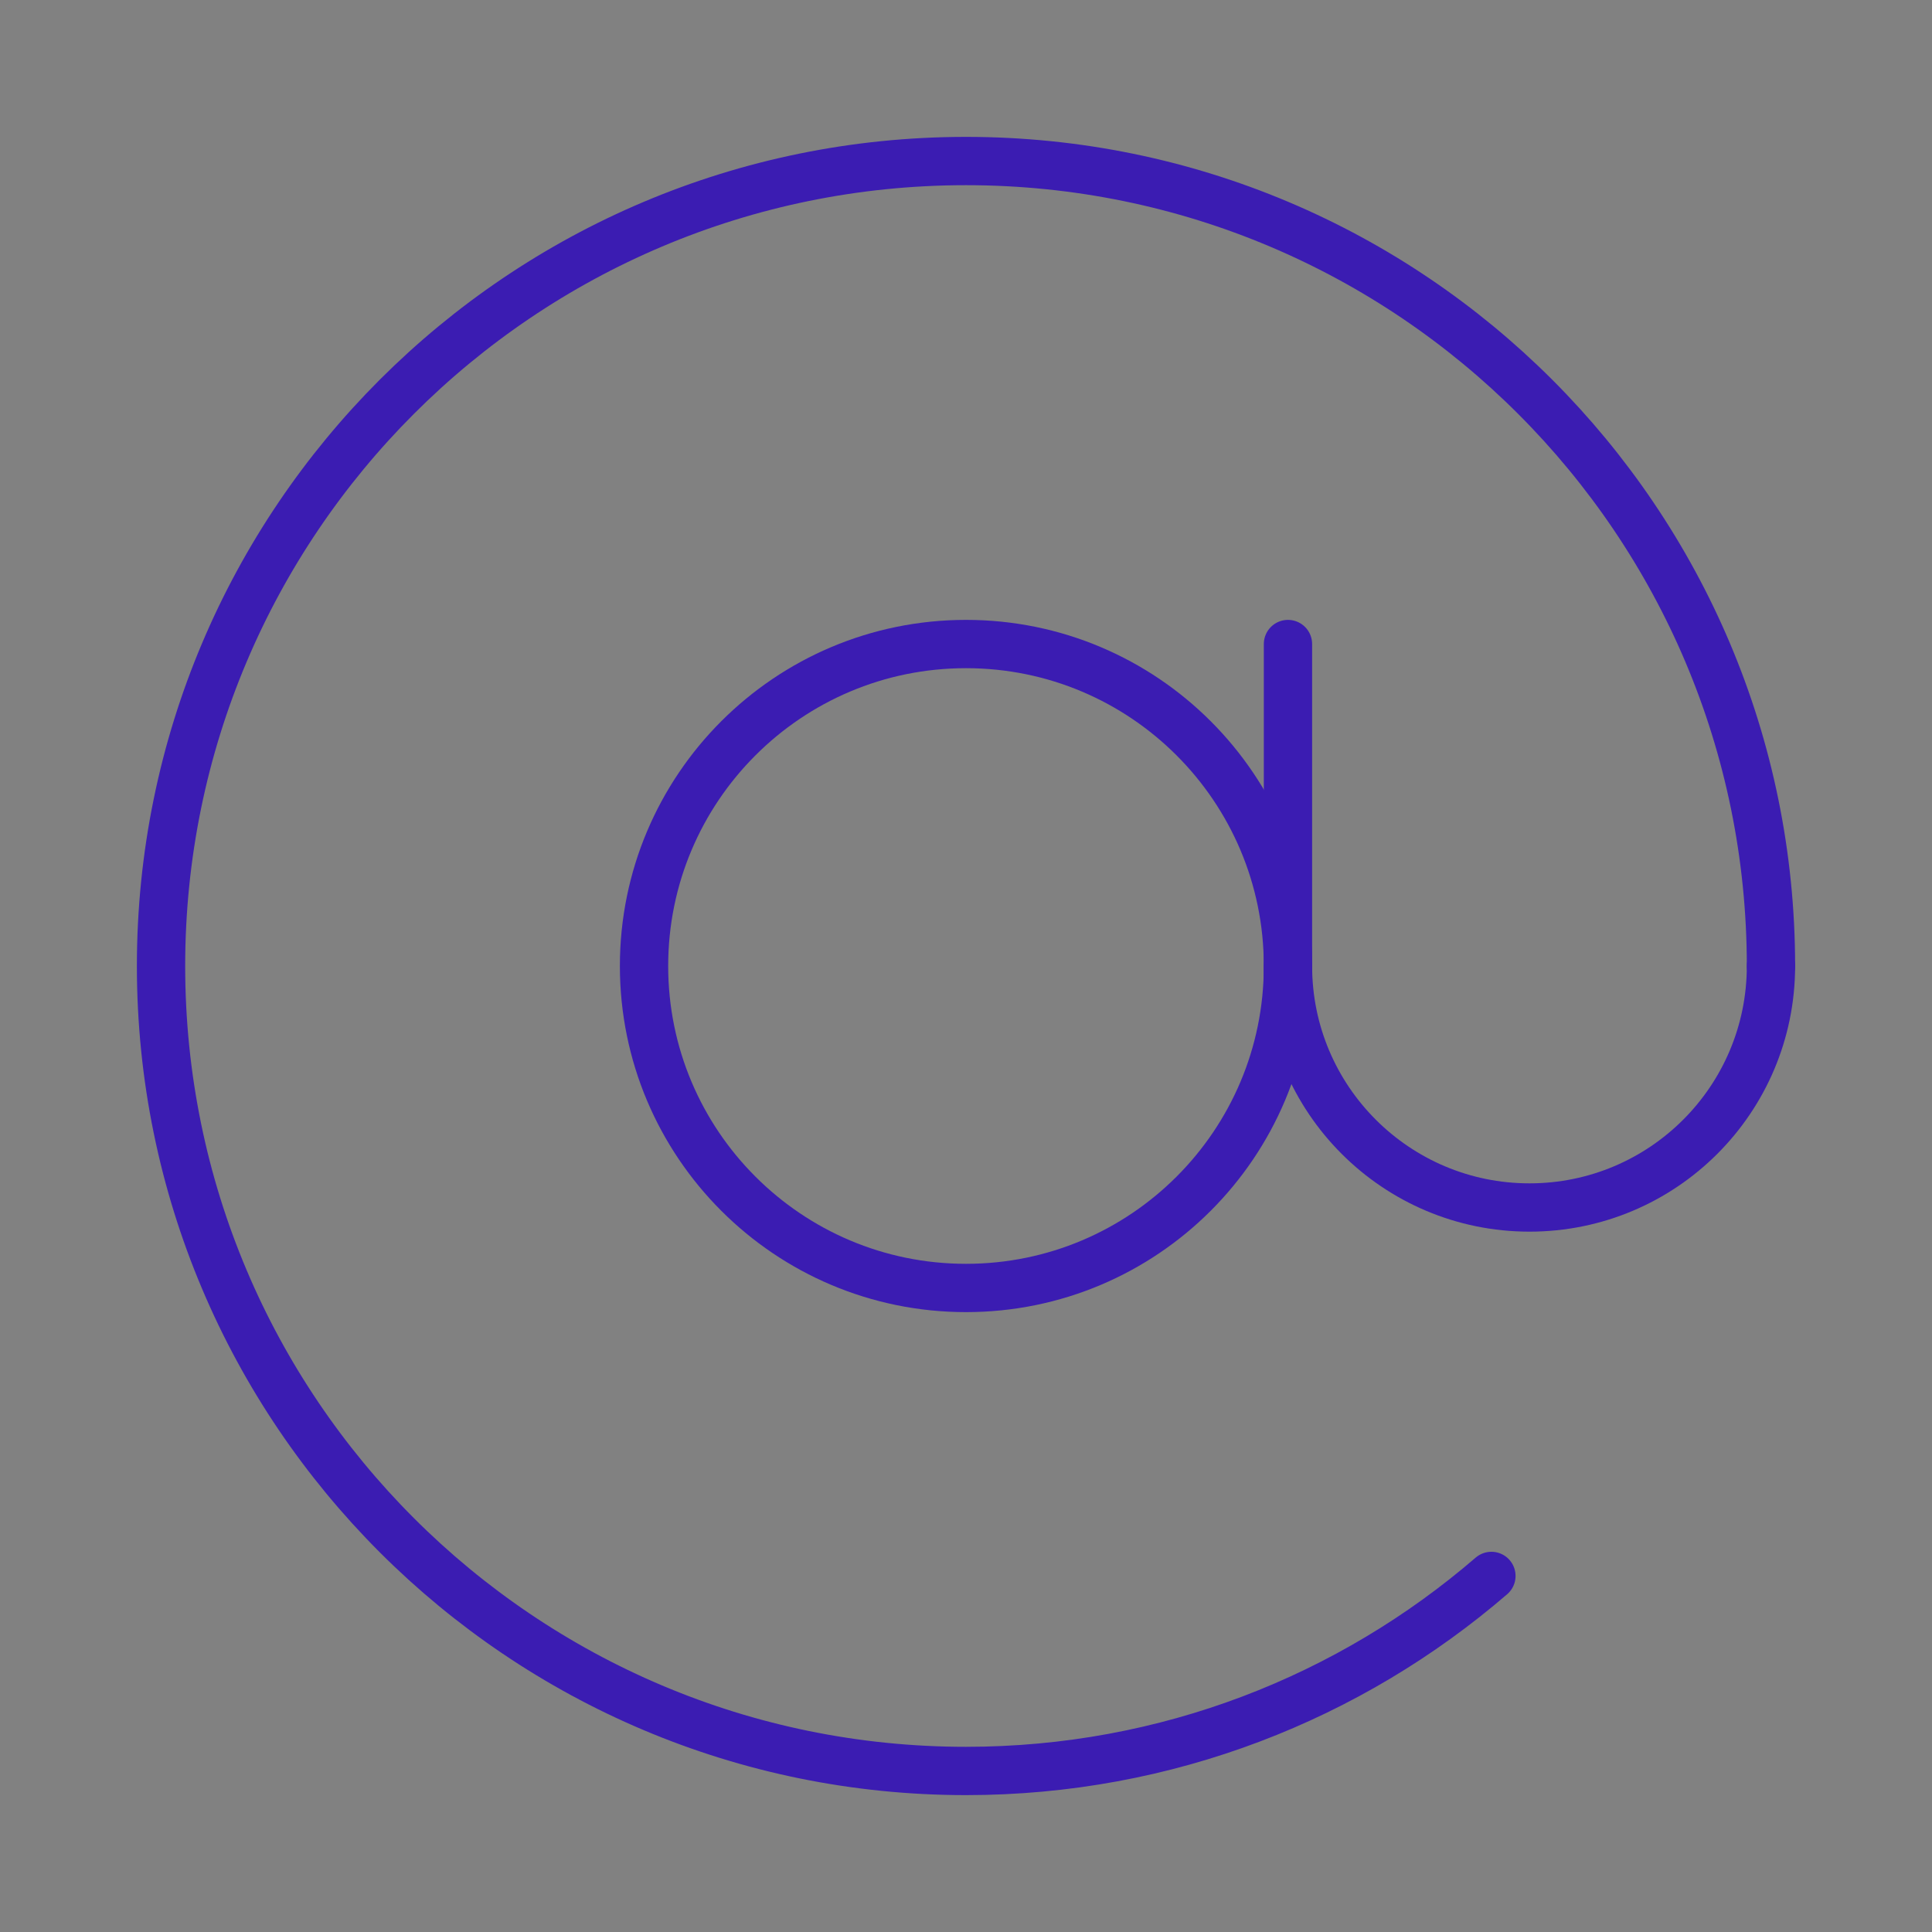<?xml version="1.0" encoding="UTF-8"?>
<svg width="20px" height="20px" viewBox="0 0 20 20" version="1.1" xmlns="http://www.w3.org/2000/svg" xmlns:xlink="http://www.w3.org/1999/xlink">
    <rect x="0" y="0" width="20" height="20" fill="#808080" stroke="none"/>
    <!-- Generator: Sketch 63.1 (92452) - https://sketch.com -->
    <title>icon_email_blue</title>
    <desc>Created with Sketch.</desc>
    <g id="页面-1" stroke="none" stroke-width="1" fill="none" fill-rule="evenodd">
        <g id="icon_email_blue">
            <rect id="矩形" fill-opacity="0.01" fill="#FFFFFF" fill-rule="nonzero" x="0" y="0" width="20" height="20"></rect>
            <path d="M18.333,10 C18.333,5.398 14.602,1.667 10,1.667 C5.398,1.667 1.667,5.398 1.667,10 C1.667,14.602 5.398,18.333 10,18.333 L10,18.333 C12.079,18.333 13.979,17.572 15.439,16.314" id="路径" stroke="#3B1CB2" stroke-width="0.5" stroke-linecap="round" stroke-linejoin="round"></path>
            <path d="M10,13.333 C11.841,13.333 13.333,11.841 13.333,10 C13.333,8.159 11.841,6.667 10,6.667 C8.159,6.667 6.667,8.159 6.667,10 C6.667,11.841 8.159,13.333 10,13.333 Z" id="路径" stroke="#3B1CB2" stroke-width="0.5" stroke-linejoin="round"></path>
            <path d="M13.333,10 C13.333,11.381 14.453,12.5 15.833,12.5 L15.833,12.5 C17.214,12.5 18.333,11.381 18.333,10" id="路径" stroke="#3B1CB2" stroke-width="0.5" stroke-linecap="round" stroke-linejoin="round"></path>
            <line x1="13.333" y1="10.417" x2="13.333" y2="6.667" id="路径" stroke="#3B1CB2" stroke-width="0.5" stroke-linecap="round" stroke-linejoin="round"></line>
        </g>
    </g>
</svg>
